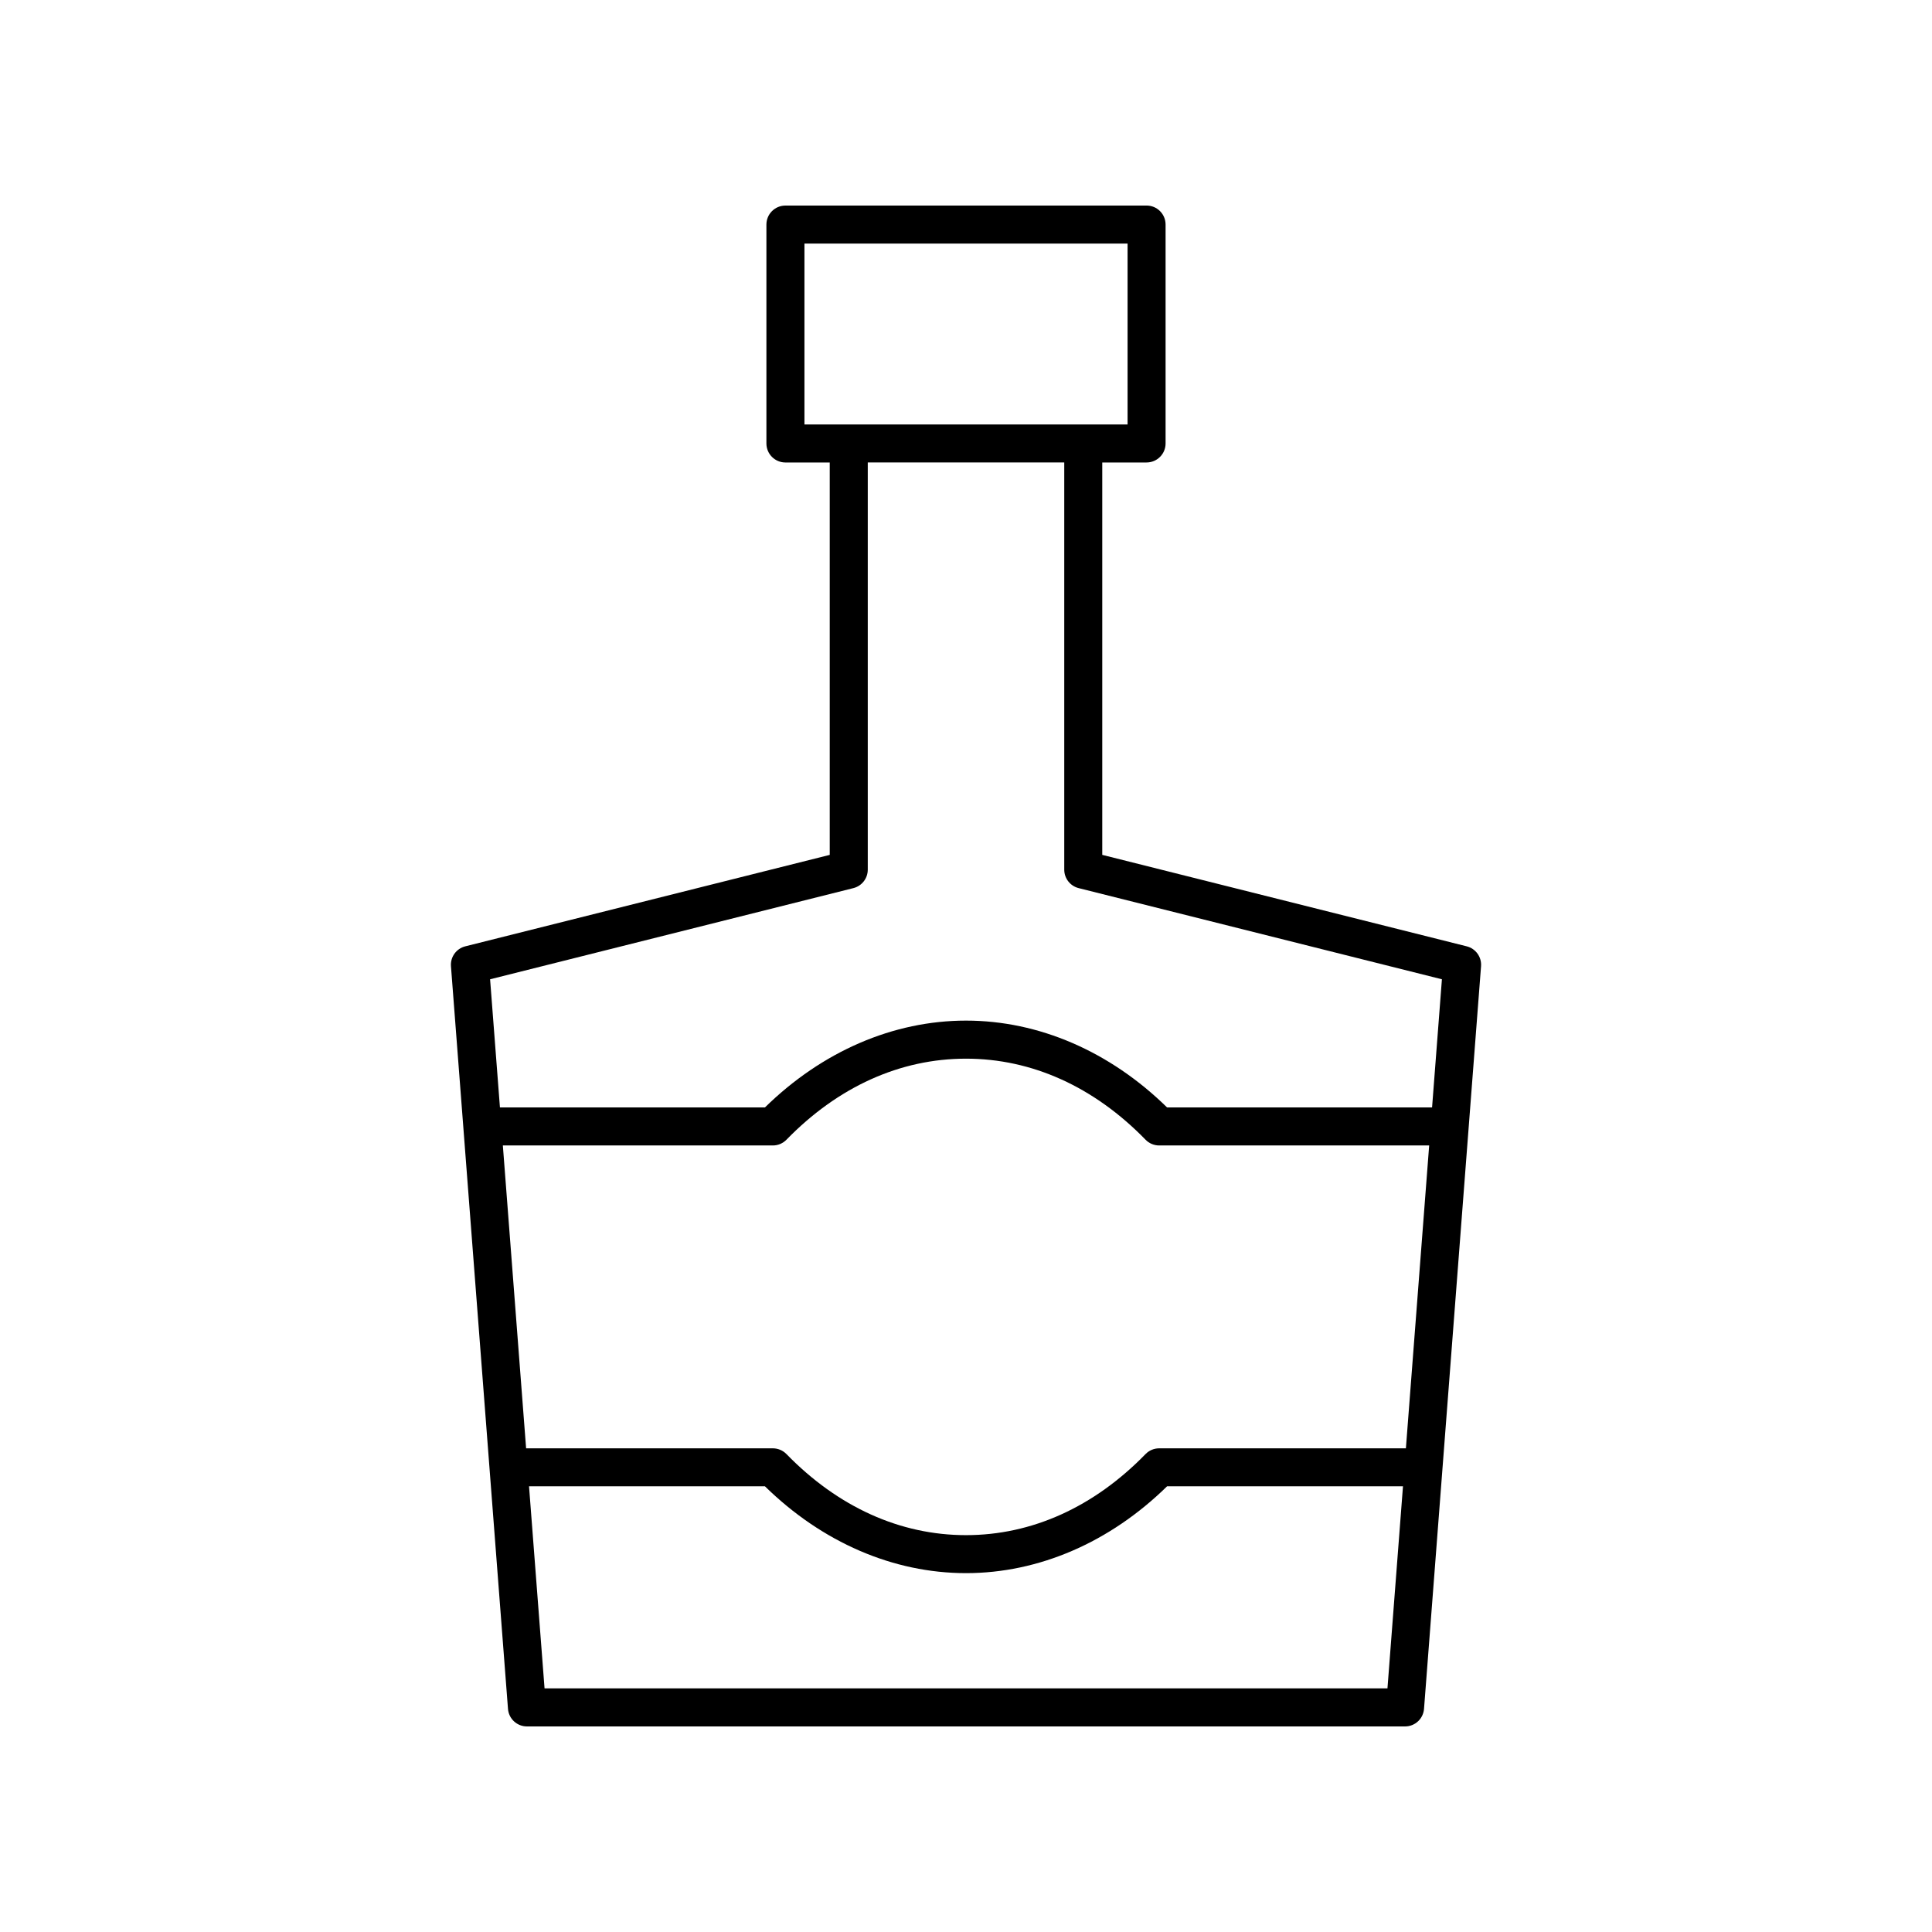 <?xml version="1.0" encoding="UTF-8"?>
<!-- Uploaded to: ICON Repo, www.svgrepo.com, Generator: ICON Repo Mixer Tools -->
<svg fill="#000000" width="800px" height="800px" version="1.1" viewBox="144 144 512 512" xmlns="http://www.w3.org/2000/svg">
 <path d="m521.38 596.87 15.113-196.81c0.188-2.449-1.418-4.676-3.797-5.273l-96.586-24.238v-103.99h11.742c2.781 0 5.039-2.254 5.039-5.039v-58.008c0-2.781-2.254-5.039-5.039-5.039l-95.707 0.004c-2.781 0-5.039 2.254-5.039 5.039v58.008c0 2.781 2.254 5.039 5.039 5.039h11.742v103.99l-96.582 24.234c-2.383 0.594-3.984 2.824-3.797 5.273l15.113 196.81c0.199 2.625 2.391 4.652 5.023 4.652h232.71c2.633 0 4.82-2.027 5.023-4.652zm-244.12-149.31h71.551c1.359 0 2.66-0.547 3.609-1.523 13.688-14.055 30.141-21.48 47.582-21.48s33.895 7.426 47.582 21.48c0.945 0.973 2.25 1.523 3.609 1.523h71.551l-6.168 80.262h-65.387c-1.359 0-2.66 0.547-3.609 1.523-13.688 14.055-30.137 21.484-47.578 21.484s-33.895-7.43-47.582-21.484c-0.945-0.973-2.25-1.523-3.609-1.523h-65.387zm79.926-239.01h85.633v47.934h-85.633zm12.969 170.81c2.242-0.562 3.812-2.574 3.812-4.887v-107.92h52.07v107.92c0 2.309 1.57 4.324 3.812 4.887l96.273 24.16-2.609 33.957h-70.23c-15.156-14.852-34-23.004-53.281-23.004-19.285 0-38.129 8.152-53.281 23.004h-70.234l-2.609-33.957zm-81.844 212.08-4.113-53.551h62.52c15.156 14.855 34 23.008 53.285 23.008s38.129-8.152 53.281-23.008h62.52l-4.113 53.551z"/>
</svg>